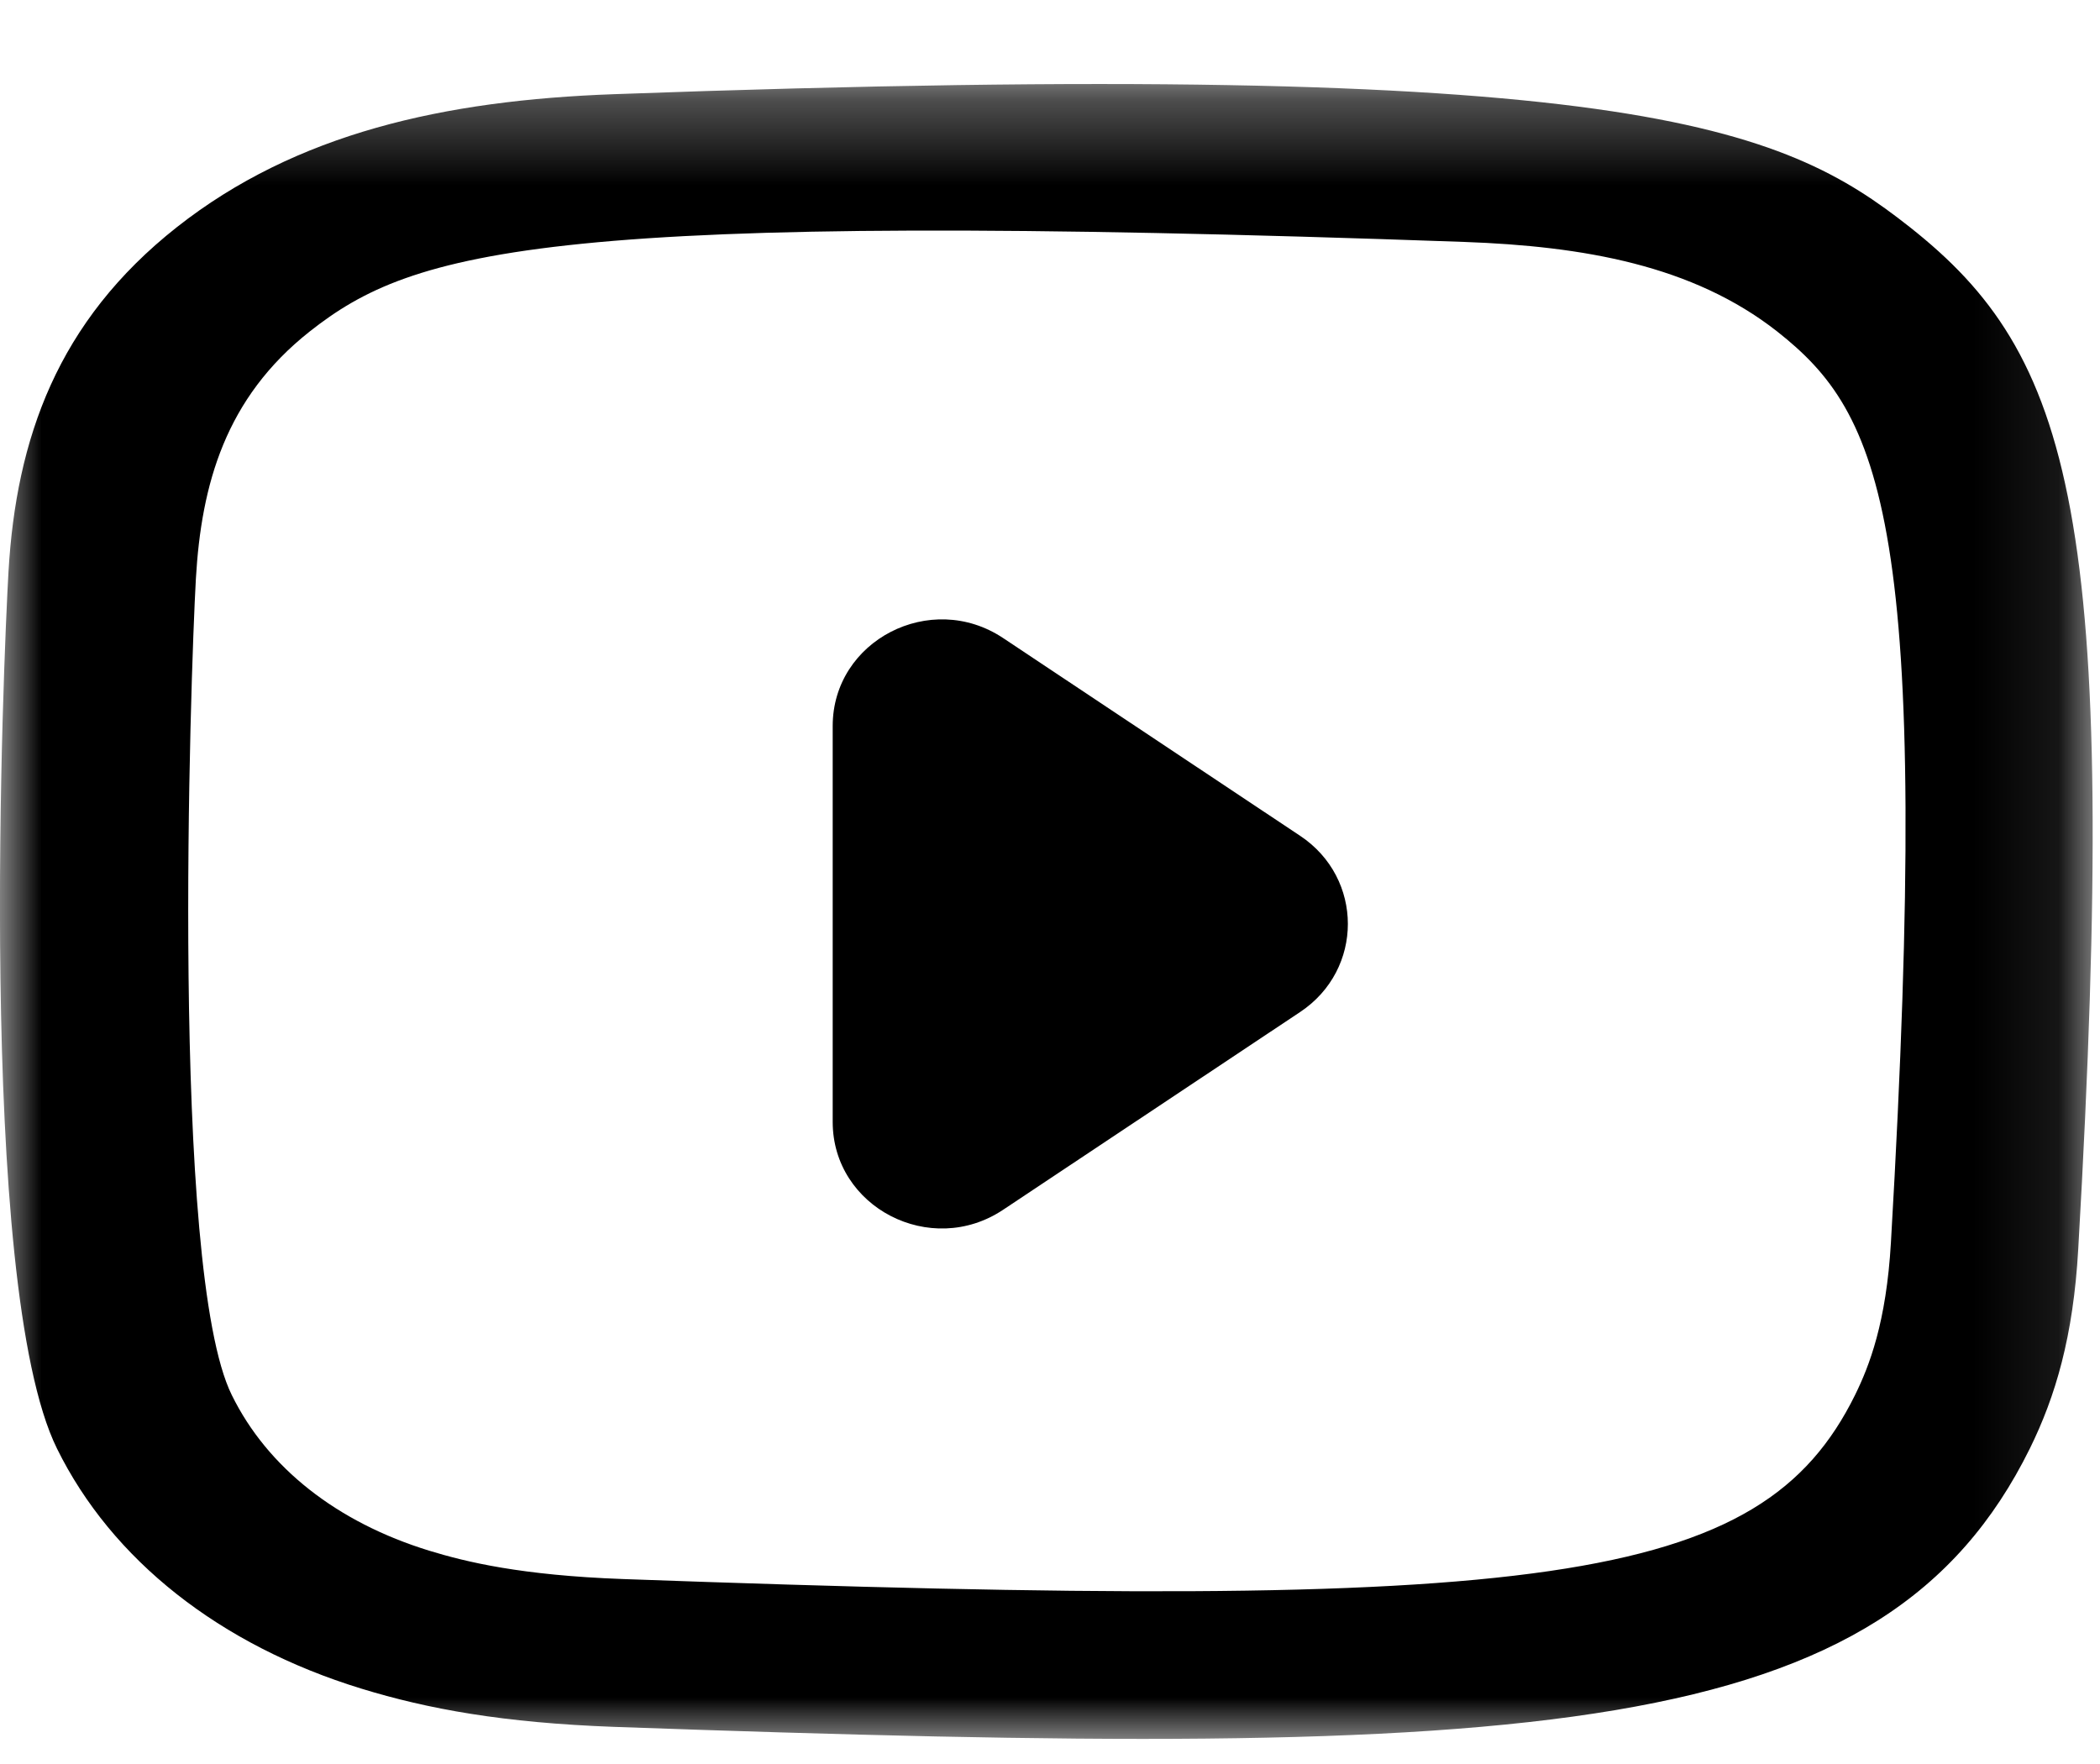 <svg height="21" viewBox="0 0 25 21" width="25" xmlns="http://www.w3.org/2000/svg" xmlns:xlink="http://www.w3.org/1999/xlink"><mask id="a" fill="#fff"><path d="m0 .299h24.913v19.701h-24.913z" fill="#fff" fill-rule="evenodd"/></mask><g fill="#000" fill-rule="evenodd"><path d="m7.413 18.097c-1.208-.044-1.864-.203-2.302-.337-1.1-.338-1.927-.989-2.352-1.854-.737-1.492-.492-8.574-.427-9.719.065-1.123.352-2.149 1.354-2.941 1.239-.977 2.841-1.456 13.744-1.067 1.423.051 2.723.278 3.728 1.067 1.239.978 1.853 2.254 1.353 10.844-.055.953-.257 1.47-.427 1.816-1.122 2.273-3.702 2.588-14.671 2.191m-5.306-16.095c-1.424 1.123-1.914 2.519-2.006 4.105-.057.991-.39 8.473.577 10.436.652 1.324 1.936 2.341 3.625 2.859.788.242 1.688.407 3.008.455 11.038.394 15.129.179 16.854-3.314.306-.622.517-1.333.576-2.374.504-8.751-.082-10.648-2.006-12.167-1.526-1.203-3.321-2.023-15.424-1.582-2.027.073-3.785.465-5.204 1.582" mask="url(#a)" transform="translate(0 .701)"/><path d="m15.479 12.047-3.537 2.355c-.862.575-2.029-.029-2.029-1.046v-4.713c0-1.018 1.167-1.621 2.029-1.047l3.537 2.355c.756.504.756 1.592 0 2.096"/></g></svg>